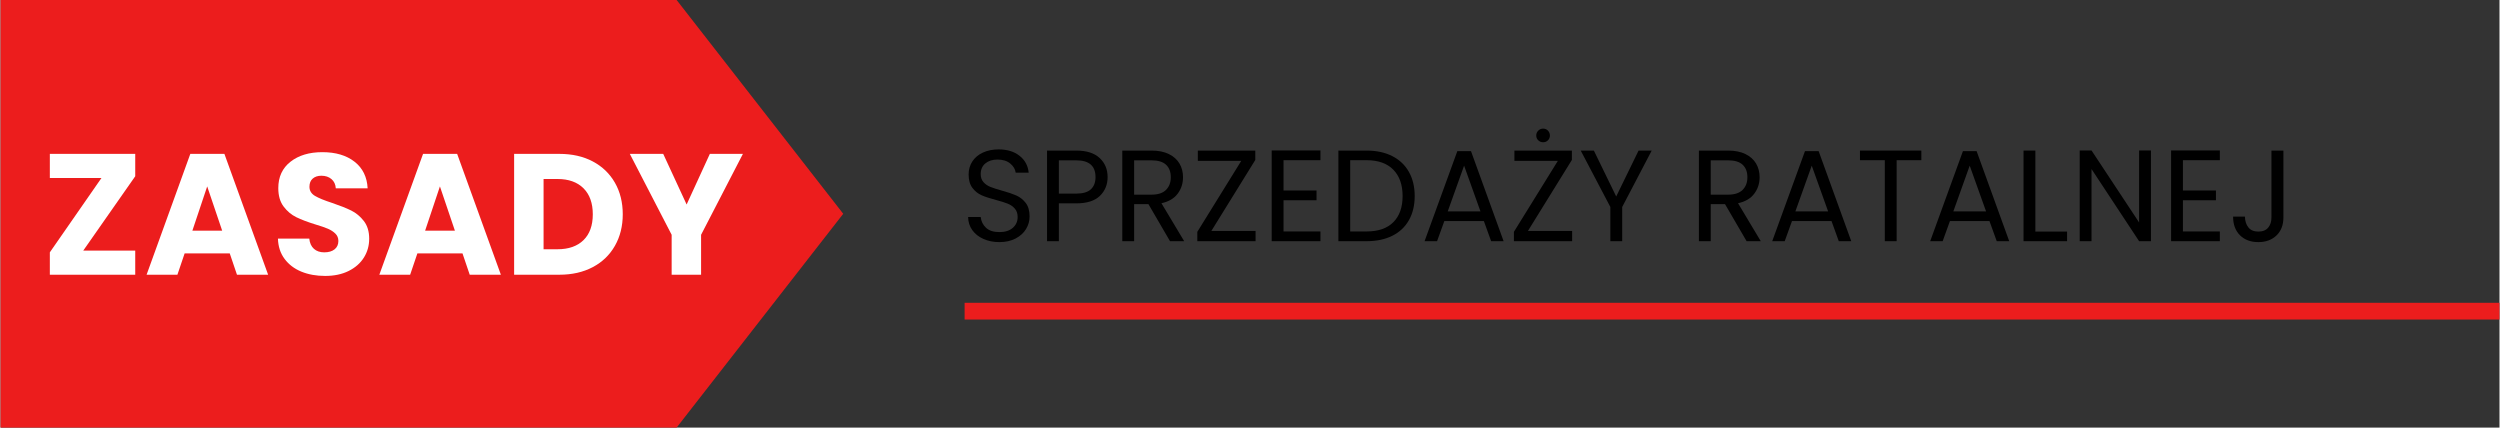 <?xml version="1.0" encoding="UTF-8"?>
<!DOCTYPE svg PUBLIC "-//W3C//DTD SVG 1.1//EN" "http://www.w3.org/Graphics/SVG/1.1/DTD/svg11.dtd">
<!-- Creator: CorelDRAW SE -->
<svg xmlns="http://www.w3.org/2000/svg" xml:space="preserve" width="1795px" height="307px" version="1.1" style="shape-rendering:geometricPrecision; text-rendering:geometricPrecision; image-rendering:optimizeQuality; fill-rule:evenodd; clip-rule:evenodd"
viewBox="0 0 1558.55 266.67"
 xmlns:xlink="http://www.w3.org/1999/xlink">
 <rect x="0" y="0" width="1558.55" height="266.67" fill="#333333" stroke="none"/>
 <defs>
  <style type="text/css">
   <![CDATA[
    .fil0 {fill:#EC1D1D}
    .fil2 {fill:black;fill-rule:nonzero}
    .fil1 {fill:white;fill-rule:nonzero}
   ]]>
  </style>
 </defs>
 <g id="Warstwa_x0020_1">
  <g id="_718114376">
   <polygon class="fil0" points="0,0 421.64,0 421.64,0.05 421.68,0 525.58,133.33 421.68,266.67 421.64,266.61 421.64,266.67 0,266.67 "/>
   <polygon class="fil1" points="51.59,156.31 84.02,156.31 84.02,171.34 30.76,171.34 30.76,157.38 62.97,111 30.76,111 30.76,95.97 84.02,95.97 84.02,109.93 "/>
   <path id="1" class="fil1" d="M142.96 158.03l-28.13 0 -4.51 13.31 -19.22 0 27.27 -75.37 21.26 0 27.27 75.37 -19.43 0 -4.51 -13.31zm-4.72 -14.17l-9.34 -27.6 -9.24 27.6 18.58 0z"/>
   <path id="2" class="fil1" d="M202.44 172.09c-5.51,0 -10.45,-0.89 -14.82,-2.68 -4.36,-1.79 -7.85,-4.44 -10.46,-7.95 -2.62,-3.5 -3.99,-7.73 -4.14,-12.67l19.54 0c0.29,2.8 1.26,4.92 2.9,6.39 1.65,1.47 3.8,2.2 6.44,2.2 2.72,0 4.87,-0.62 6.45,-1.88 1.57,-1.25 2.36,-2.98 2.36,-5.2 0,-1.86 -0.63,-3.4 -1.88,-4.62 -1.25,-1.22 -2.79,-2.22 -4.62,-3.01 -1.82,-0.78 -4.42,-1.68 -7.78,-2.68 -4.87,-1.5 -8.84,-3.01 -11.92,-4.51 -3.08,-1.5 -5.73,-3.72 -7.94,-6.66 -2.22,-2.93 -3.33,-6.76 -3.33,-11.48 0,-7.02 2.54,-12.51 7.62,-16.48 5.08,-3.98 11.7,-5.96 19.86,-5.96 8.31,0 15,1.98 20.08,5.96 5.08,3.97 7.8,9.5 8.16,16.58l-19.86 0c-0.15,-2.43 -1.04,-4.34 -2.69,-5.74 -1.64,-1.4 -3.75,-2.1 -6.33,-2.1 -2.22,0 -4.01,0.6 -5.37,1.78 -1.36,1.18 -2.04,2.88 -2.04,5.1 0,2.43 1.15,4.33 3.44,5.69 2.29,1.36 5.87,2.82 10.73,4.4 4.87,1.65 8.82,3.22 11.87,4.72 3.04,1.51 5.67,3.69 7.89,6.55 2.22,2.87 3.33,6.55 3.33,11.06 0,4.3 -1.1,8.2 -3.28,11.7 -2.18,3.51 -5.35,6.3 -9.5,8.38 -4.15,2.07 -9.05,3.11 -14.71,3.11z"/>
   <path id="3" class="fil1" d="M288.12 158.03l-28.13 0 -4.51 13.31 -19.22 0 27.27 -75.37 21.26 0 27.27 75.37 -19.43 0 -4.51 -13.31zm-4.73 -14.17l-9.34 -27.6 -9.23 27.6 18.57 0z"/>
   <path id="4" class="fil1" d="M348.56 95.97c7.95,0 14.89,1.57 20.83,4.72 5.94,3.15 10.54,7.57 13.8,13.26 3.26,5.69 4.89,12.26 4.89,19.71 0,7.37 -1.63,13.92 -4.89,19.64 -3.26,5.73 -7.87,10.17 -13.85,13.32 -5.98,3.15 -12.9,4.72 -20.78,4.72l-28.23 0 0 -75.37 28.23 0zm-1.18 59.48c6.95,0 12.35,-1.9 16.22,-5.69 3.86,-3.79 5.79,-9.16 5.79,-16.1 0,-6.95 -1.93,-12.35 -5.79,-16.22 -3.87,-3.86 -9.27,-5.8 -16.22,-5.8l-8.69 0 0 43.81 8.69 0z"/>
   <polygon id="5" class="fil1" points="463.02,95.97 436.93,146.43 436.93,171.34 418.57,171.34 418.57,146.43 392.48,95.97 413.31,95.97 427.91,127.54 442.4,95.97 "/>
   <path class="fil2" d="M623.01 151c-3.73,0 -7.07,-0.66 -10.01,-1.99 -2.95,-1.32 -5.26,-3.16 -6.94,-5.51 -1.67,-2.35 -2.54,-5.07 -2.59,-8.15l7.86 0c0.27,2.65 1.37,4.88 3.29,6.69 1.92,1.81 4.71,2.71 8.39,2.71 3.51,0 6.28,-0.87 8.31,-2.63 2.03,-1.76 3.04,-4.02 3.04,-6.77 0,-2.16 -0.59,-3.92 -1.78,-5.27 -1.19,-1.35 -2.68,-2.38 -4.46,-3.08 -1.79,-0.71 -4.19,-1.46 -7.22,-2.27 -3.73,-0.98 -6.71,-1.95 -8.96,-2.92 -2.24,-0.98 -4.16,-2.5 -5.75,-4.58 -1.6,-2.09 -2.4,-4.88 -2.4,-8.4 0,-3.08 0.79,-5.81 2.35,-8.19 1.57,-2.37 3.77,-4.21 6.61,-5.51 2.84,-1.3 6.1,-1.95 9.77,-1.95 5.3,0 9.64,1.33 13.02,3.98 3.38,2.65 5.28,6.16 5.71,10.54l-8.1 0c-0.27,-2.16 -1.41,-4.07 -3.41,-5.72 -2,-1.65 -4.65,-2.47 -7.95,-2.47 -3.08,0 -5.59,0.8 -7.54,2.39 -1.94,1.6 -2.92,3.82 -2.92,6.69 0,2.05 0.58,3.73 1.75,5.03 1.16,1.29 2.59,2.28 4.3,2.96 1.7,0.67 4.09,1.44 7.17,2.31 3.73,1.02 6.73,2.04 9,3.04 2.27,1 4.22,2.54 5.84,4.62 1.62,2.08 2.43,4.91 2.43,8.47 0,2.76 -0.73,5.36 -2.19,7.79 -1.46,2.43 -3.62,4.4 -6.48,5.92 -2.87,1.51 -6.25,2.27 -10.14,2.27z"/>
   <path id="1" class="fil2" d="M690.47 110.46c0,4.7 -1.61,8.6 -4.82,11.71 -3.22,3.11 -8.13,4.66 -14.72,4.66l-10.86 0 0 23.6 -7.38 0 0 -56.52 18.24 0c6.38,0 11.23,1.54 14.55,4.63 3.33,3.08 4.99,7.05 4.99,11.92zm-19.54 10.29c4.11,0 7.14,-0.89 9.08,-2.67 1.95,-1.79 2.92,-4.33 2.92,-7.62 0,-6.98 -4,-10.46 -12,-10.46l-10.86 0 0 20.75 10.86 0z"/>
   <path id="2" class="fil2" d="M729.39 150.43l-13.46 -23.11 -8.92 0 0 23.11 -7.38 0 0 -56.52 18.25 0c4.27,0 7.88,0.73 10.82,2.19 2.95,1.46 5.15,3.44 6.61,5.92 1.46,2.49 2.19,5.33 2.19,8.52 0,3.89 -1.12,7.32 -3.36,10.29 -2.25,2.98 -5.61,4.95 -10.1,5.92l14.19 23.68 -8.84 0zm-22.38 -29.03l10.87 0c4,0 7,-0.98 9,-2.96 2,-1.97 3,-4.61 3,-7.9 0,-3.36 -0.99,-5.95 -2.96,-7.79 -1.97,-1.84 -4.99,-2.75 -9.04,-2.75l-10.87 0 0 21.4z"/>
   <polygon id="3" class="fil2" points="755.18,144.02 782.75,144.02 782.75,150.43 746.42,150.43 746.42,144.59 773.83,100.32 746.74,100.32 746.74,93.91 782.58,93.91 782.58,99.75 "/>
   <polygon id="4" class="fil2" points="800.18,99.91 800.18,118.81 820.77,118.81 820.77,124.89 800.18,124.89 800.18,144.35 823.21,144.35 823.21,150.43 792.8,150.43 792.8,93.83 823.21,93.83 823.21,99.91 "/>
   <path id="5" class="fil2" d="M851.99 93.91c6.16,0 11.5,1.15 16.02,3.45 4.51,2.3 7.97,5.58 10.37,9.85 2.41,4.27 3.61,9.3 3.61,15.08 0,5.79 -1.2,10.8 -3.61,15.04 -2.4,4.25 -5.86,7.49 -10.37,9.73 -4.52,2.25 -9.86,3.37 -16.02,3.37l-17.59 0 0 -56.52 17.59 0zm0 50.44c7.3,0 12.87,-1.93 16.7,-5.8 3.84,-3.86 5.76,-9.28 5.76,-16.26 0,-7.02 -1.93,-12.51 -5.8,-16.46 -3.86,-3.94 -9.42,-5.92 -16.66,-5.92l-10.22 0 0 44.44 10.22 0z"/>
   <path id="6" class="fil2" d="M925.13 137.86l-24.65 0 -4.54 12.57 -7.79 0 20.44 -56.19 8.51 0 20.35 56.19 -7.78 0 -4.54 -12.57zm-2.11 -6l-10.22 -28.54 -10.21 28.54 20.43 0z"/>
   <path id="7" class="fil2" d="M952.62 144.02l27.56 0 0 6.41 -36.32 0 0 -5.84 27.41 -44.27 -27.09 0 0 -6.41 35.84 0 0 5.84 -27.4 44.27zm9.48 -55.3c-1.19,0 -2.2,-0.4 -3.04,-1.21 -0.84,-0.81 -1.26,-1.81 -1.26,-3 0,-1.19 0.42,-2.2 1.26,-3.04 0.84,-0.84 1.85,-1.26 3.04,-1.26 1.19,0 2.19,0.42 3,1.26 0.81,0.84 1.22,1.85 1.22,3.04 0,1.19 -0.41,2.19 -1.22,3 -0.81,0.81 -1.81,1.21 -3,1.21z"/>
   <polygon id="8" class="fil2" points="1029.81,93.91 1011.4,129.1 1011.4,150.43 1004.02,150.43 1004.02,129.1 985.54,93.91 993.73,93.91 1007.67,122.54 1021.62,93.91 "/>
   <path id="9" class="fil2" d="M1089 150.43l-13.46 -23.11 -8.92 0 0 23.11 -7.38 0 0 -56.52 18.24 0c4.28,0 7.88,0.73 10.83,2.19 2.95,1.46 5.15,3.44 6.61,5.92 1.46,2.49 2.19,5.33 2.19,8.52 0,3.89 -1.13,7.32 -3.37,10.29 -2.24,2.98 -5.61,4.95 -10.09,5.92l14.19 23.68 -8.84 0zm-22.38 -29.03l10.86 0c4,0 7,-0.98 9.01,-2.96 2,-1.97 3,-4.61 3,-7.9 0,-3.36 -0.99,-5.95 -2.96,-7.79 -1.98,-1.84 -4.99,-2.75 -9.05,-2.75l-10.86 0 0 21.4z"/>
   <path id="10" class="fil2" d="M1141.95 137.86l-24.65 0 -4.54 12.57 -7.79 0 20.44 -56.19 8.51 0 20.35 56.19 -7.78 0 -4.54 -12.57zm-2.11 -6l-10.22 -28.54 -10.21 28.54 20.43 0z"/>
   <polygon id="11" class="fil2" points="1197.98,93.91 1197.98,99.91 1182.57,99.91 1182.57,150.43 1175.19,150.43 1175.19,99.91 1159.7,99.91 1159.7,93.91 "/>
   <path id="12" class="fil2" d="M1240.46 137.86l-24.65 0 -4.54 12.57 -7.78 0 20.43 -56.19 8.52 0 20.35 56.19 -7.79 0 -4.54 -12.57zm-2.11 -6l-10.21 -28.54 -10.22 28.54 20.43 0z"/>
   <polygon id="13" class="fil2" points="1269.09,144.43 1288.87,144.43 1288.87,150.43 1261.71,150.43 1261.71,93.91 1269.09,93.91 "/>
   <polygon id="14" class="fil2" points="1341.17,150.43 1333.79,150.43 1304.11,105.43 1304.11,150.43 1296.74,150.43 1296.74,93.83 1304.11,93.83 1333.79,138.75 1333.79,93.83 1341.17,93.83 "/>
   <polygon id="15" class="fil2" points="1361.12,99.91 1361.12,118.81 1381.71,118.81 1381.71,124.89 1361.12,124.89 1361.12,144.35 1384.14,144.35 1384.14,150.43 1353.74,150.43 1353.74,93.83 1384.14,93.83 1384.14,99.91 "/>
   <path id="16" class="fil2" d="M1423.79 93.91l0 41.76c0,4.65 -1.43,8.37 -4.29,11.15 -2.87,2.78 -6.65,4.18 -11.36,4.18 -4.75,0 -8.56,-1.42 -11.43,-4.26 -2.86,-2.84 -4.3,-6.72 -4.3,-11.64l7.38 0c0.06,2.76 0.77,5 2.15,6.73 1.38,1.73 3.45,2.6 6.2,2.6 2.76,0 4.82,-0.83 6.17,-2.47 1.35,-1.65 2.02,-3.75 2.02,-6.29l0 -41.76 7.46 0z"/>
   <rect class="fil0" x="601.29" y="188.85" width="957.25" height="10.44"/>
  </g>
 </g>
</svg>

